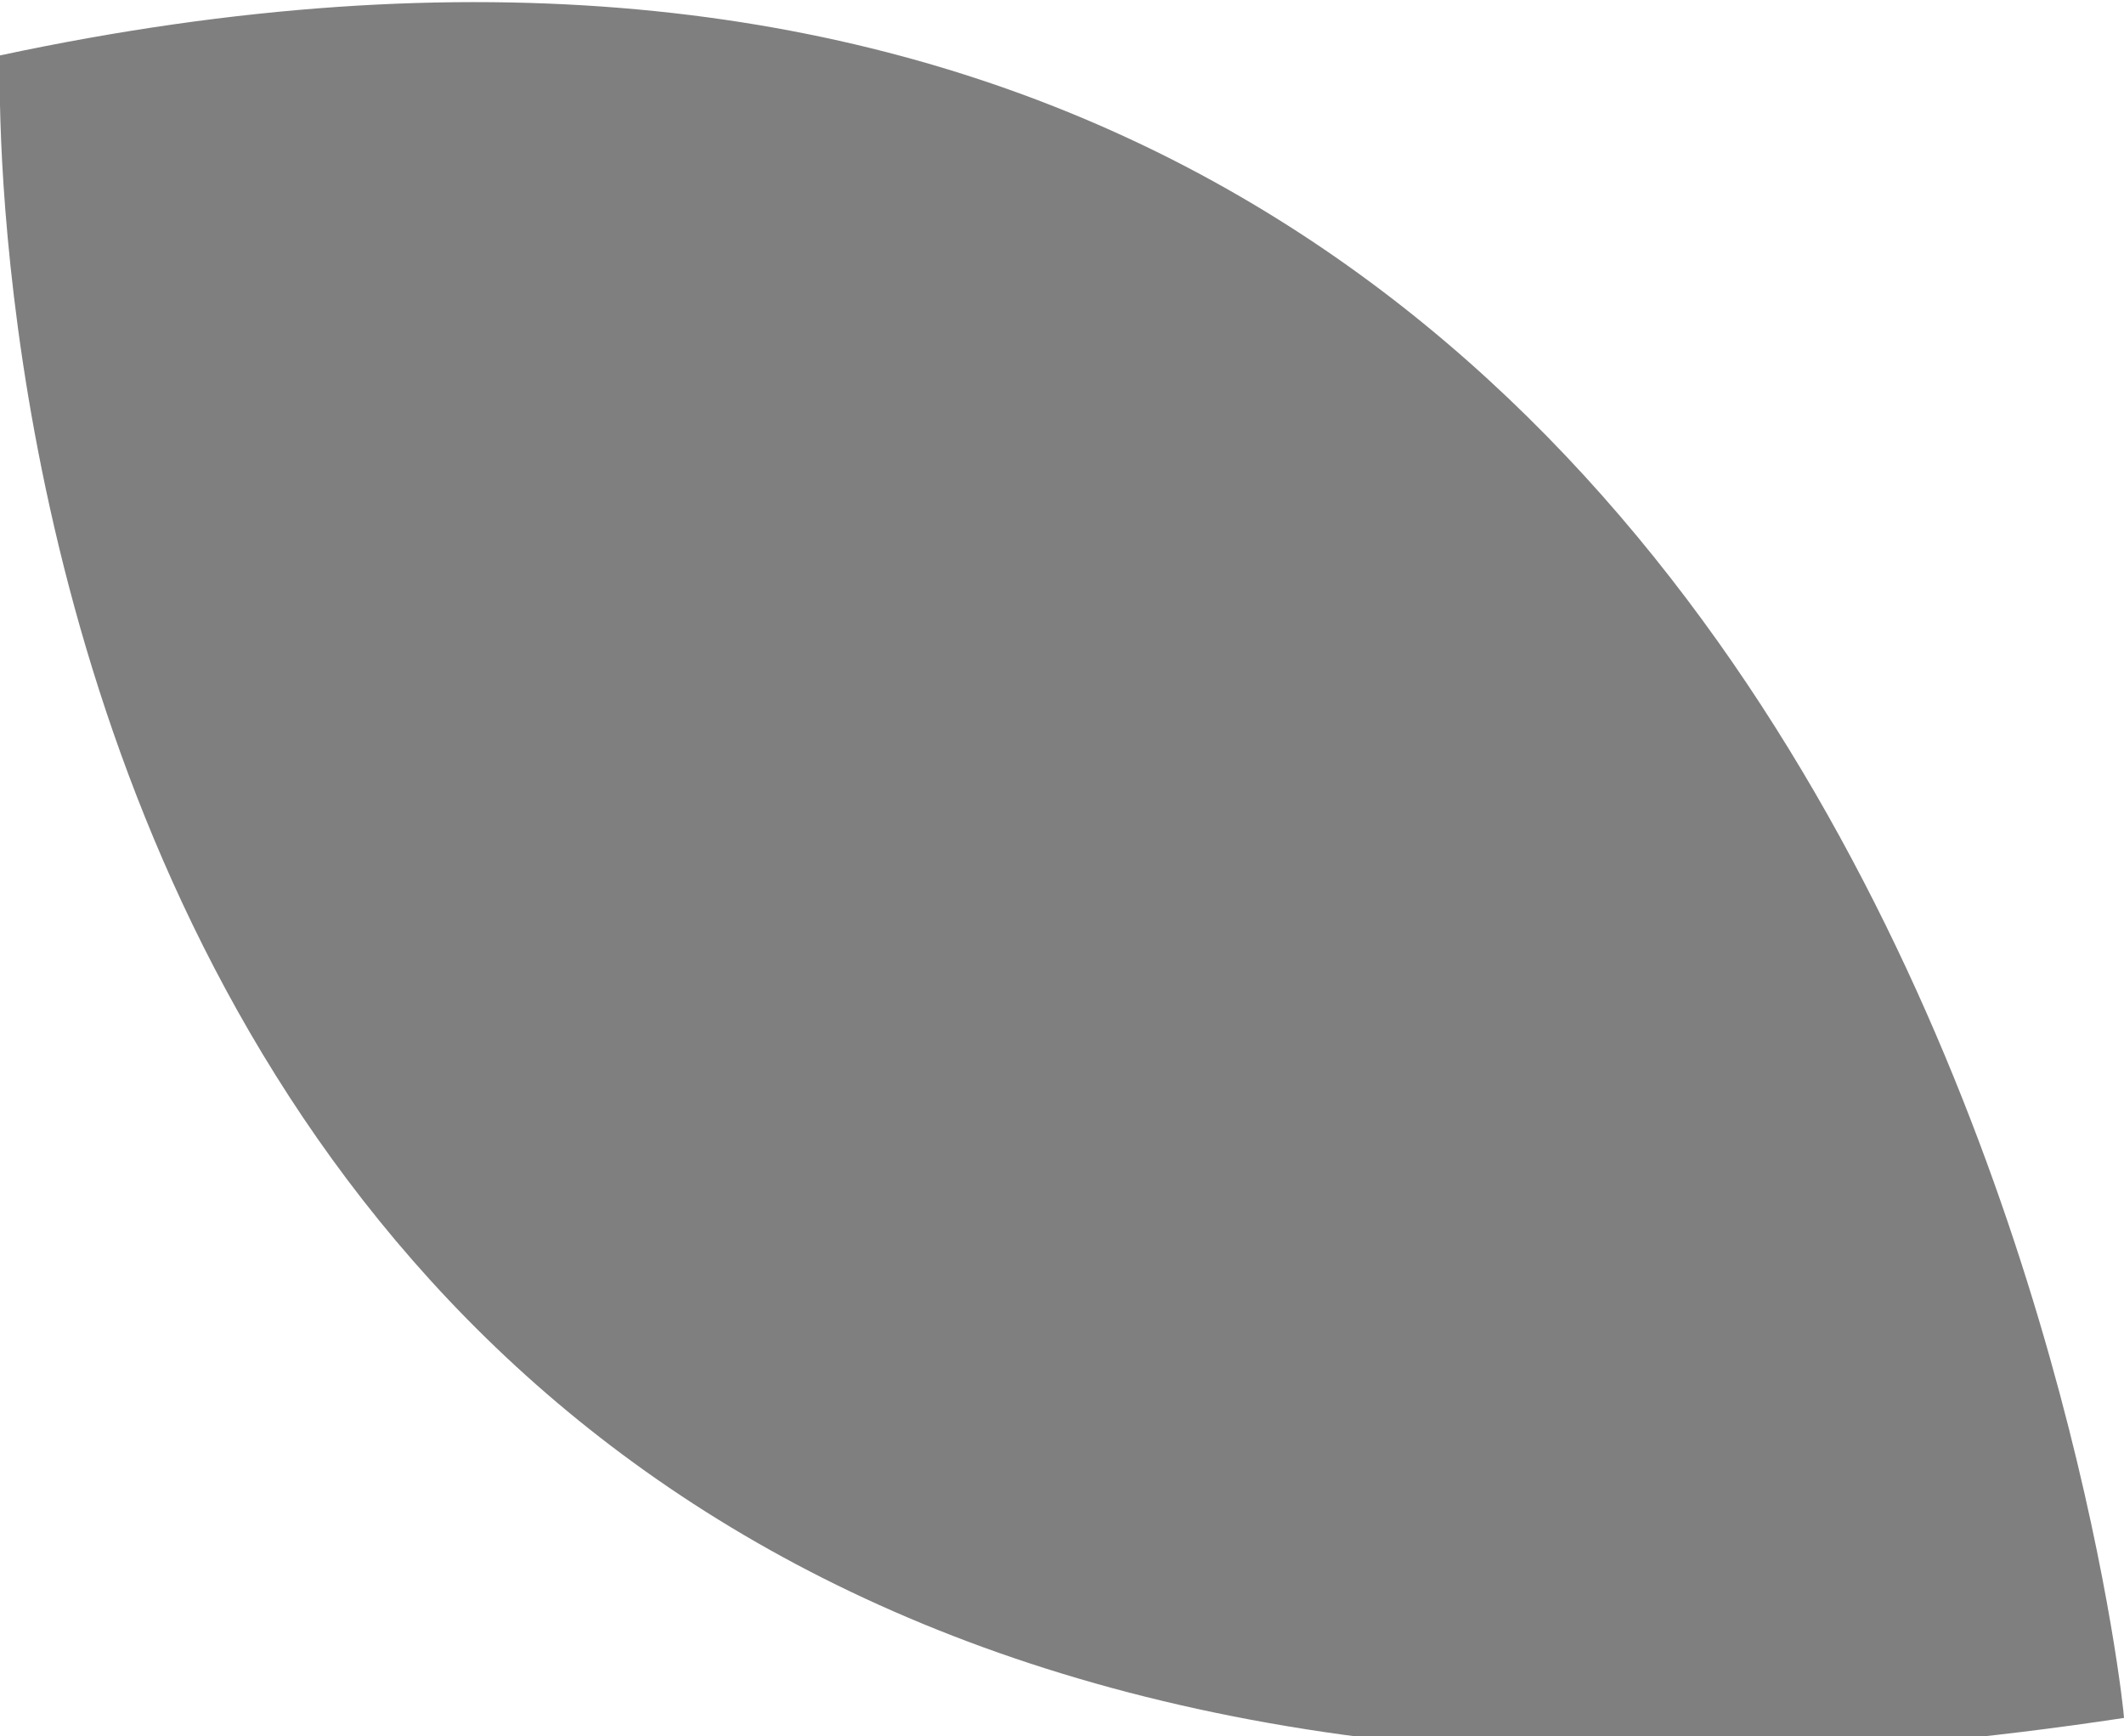 <?xml version="1.0" encoding="utf-8"?>
<!-- Generator: Adobe Illustrator 23.0.3, SVG Export Plug-In . SVG Version: 6.00 Build 0)  -->
<svg version="1.1" id="레이어_1" xmlns="http://www.w3.org/2000/svg" xmlns:xlink="http://www.w3.org/1999/xlink" x="0px"
	 y="0px" viewBox="0 0 11.5 9.4" style="enable-background:new 0 0 11.5 9.4;" xml:space="preserve">
<style type="text/css">
	.st0{fill:#7F7F7F;}
</style>
<path class="st0" d="M0,0.3c0,0-0.4,10.8,11.5,9C11.5,9.2,10.3-1.9,0,0.3"/>
</svg>
